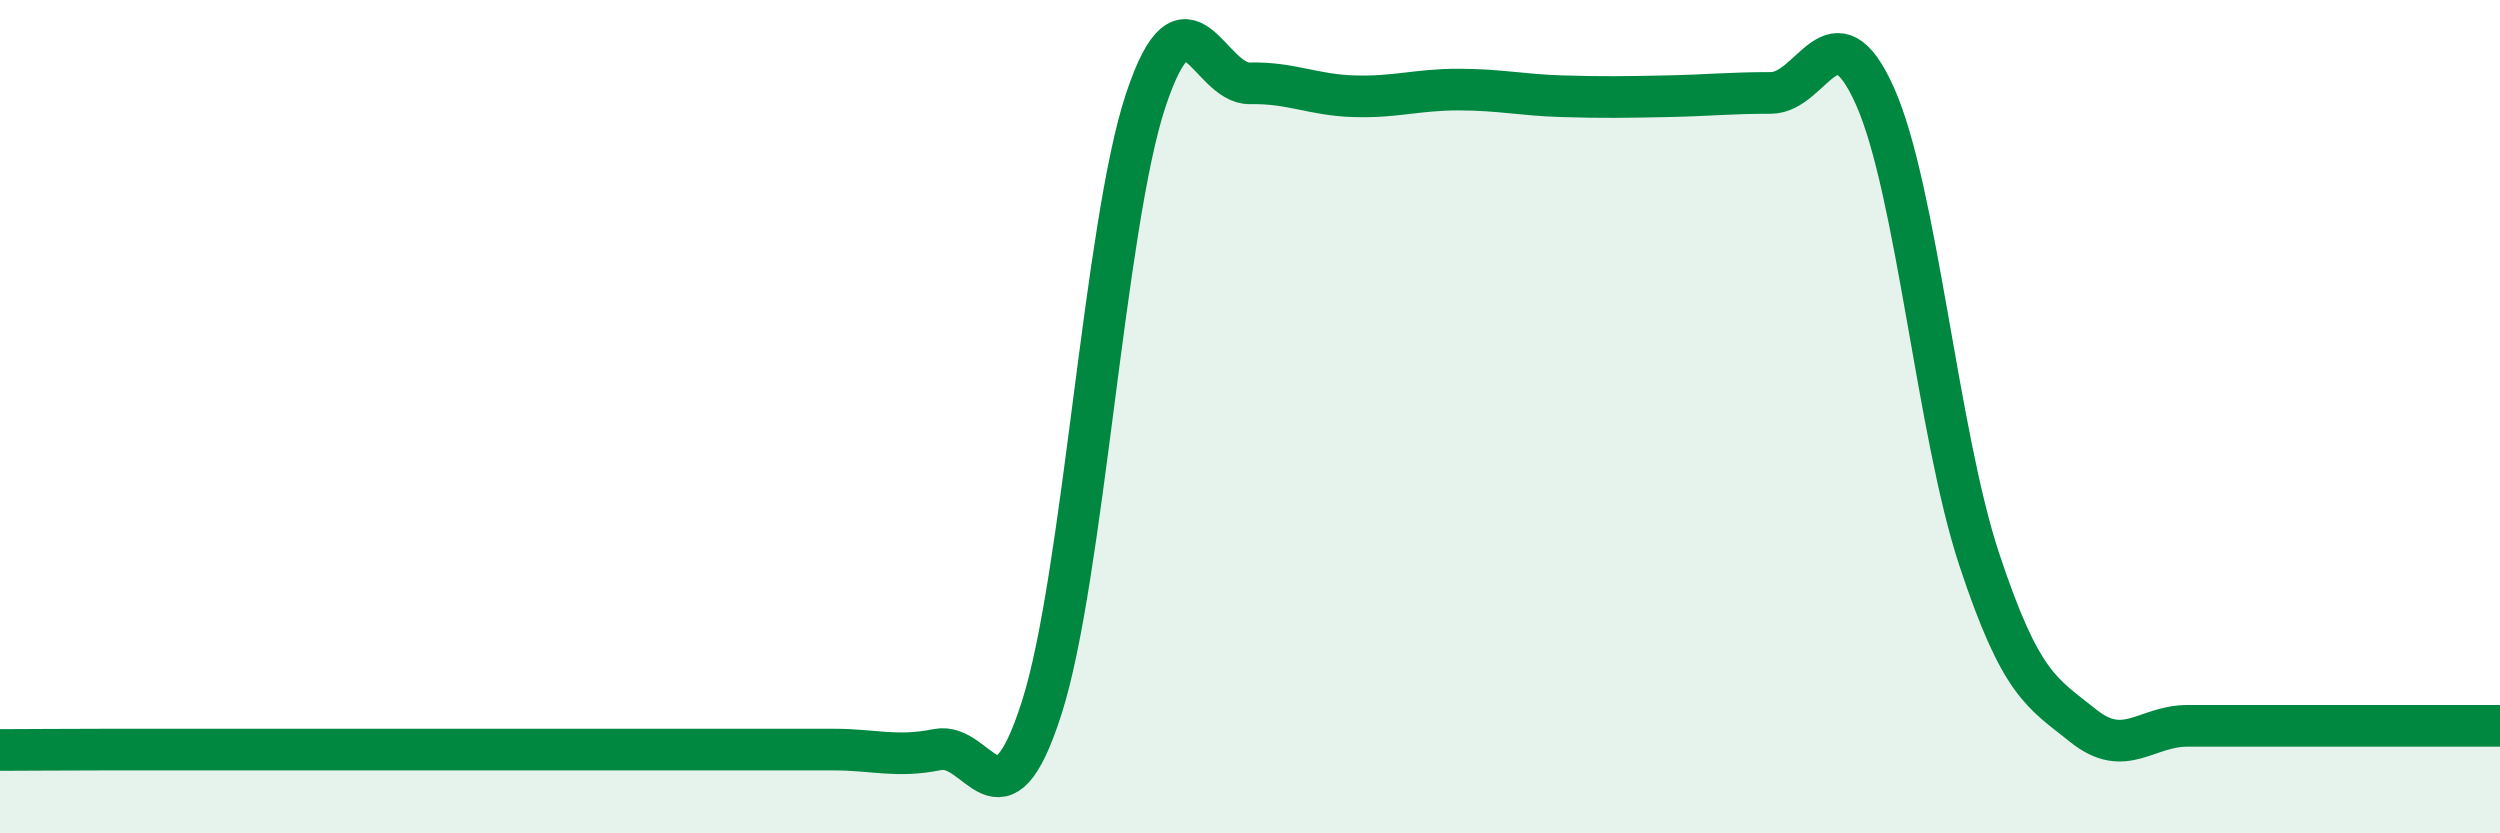
    <svg width="60" height="20" viewBox="0 0 60 20" xmlns="http://www.w3.org/2000/svg">
      <path
        d="M 0,18 C 0.5,18 1.5,17.99 2.5,17.99 C 3.5,17.99 4,17.99 5,17.99 C 6,17.99 6.5,17.99 7.5,17.99 C 8.5,17.99 9,17.99 10,17.99 C 11,17.99 11.5,17.99 12.5,17.99 C 13.5,17.99 14,17.99 15,17.99 C 16,17.99 16.5,17.99 17.5,17.99 C 18.5,17.99 19,17.99 20,17.99 C 21,17.99 21.5,18.19 22.5,17.99 C 23.5,17.79 24,20.11 25,16.99 C 26,13.87 26.5,5.4 27.5,2.4 C 28.5,-0.6 29,2.02 30,2 C 31,1.98 31.5,2.28 32.5,2.31 C 33.5,2.34 34,2.15 35,2.15 C 36,2.15 36.5,2.28 37.5,2.31 C 38.5,2.34 39,2.33 40,2.31 C 41,2.29 41.5,2.23 42.5,2.23 C 43.5,2.23 44,0.07 45,2.31 C 46,4.55 46.5,10.4 47.5,13.42 C 48.5,16.44 49,16.62 50,17.42 C 51,18.22 51.5,17.42 52.5,17.42 C 53.5,17.42 53.5,17.42 55,17.42 C 56.5,17.42 59,17.42 60,17.42L60 20L0 20Z"
        fill="#008740"
        opacity="0.1"
        stroke-linecap="round"
        stroke-linejoin="round"
      />
      <path
        d="M 0,18 C 0.5,18 1.5,17.99 2.5,17.99 C 3.5,17.99 4,17.99 5,17.99 C 6,17.99 6.5,17.99 7.5,17.99 C 8.5,17.99 9,17.99 10,17.99 C 11,17.99 11.5,17.99 12.5,17.99 C 13.5,17.99 14,17.99 15,17.99 C 16,17.99 16.5,17.99 17.5,17.99 C 18.5,17.99 19,17.99 20,17.99 C 21,17.99 21.5,18.19 22.5,17.99 C 23.5,17.79 24,20.11 25,16.99 C 26,13.87 26.5,5.4 27.5,2.4 C 28.5,-0.6 29,2.02 30,2 C 31,1.98 31.5,2.28 32.5,2.31 C 33.5,2.34 34,2.15 35,2.15 C 36,2.15 36.5,2.28 37.5,2.31 C 38.5,2.34 39,2.33 40,2.31 C 41,2.29 41.5,2.23 42.5,2.23 C 43.5,2.23 44,0.07 45,2.31 C 46,4.55 46.5,10.4 47.5,13.42 C 48.5,16.44 49,16.62 50,17.42 C 51,18.22 51.5,17.42 52.5,17.42 C 53.5,17.42 53.5,17.42 55,17.42 C 56.5,17.42 59,17.42 60,17.42"
        stroke="#008740"
        stroke-width="1"
        fill="none"
        stroke-linecap="round"
        stroke-linejoin="round"
      />
    </svg>
  